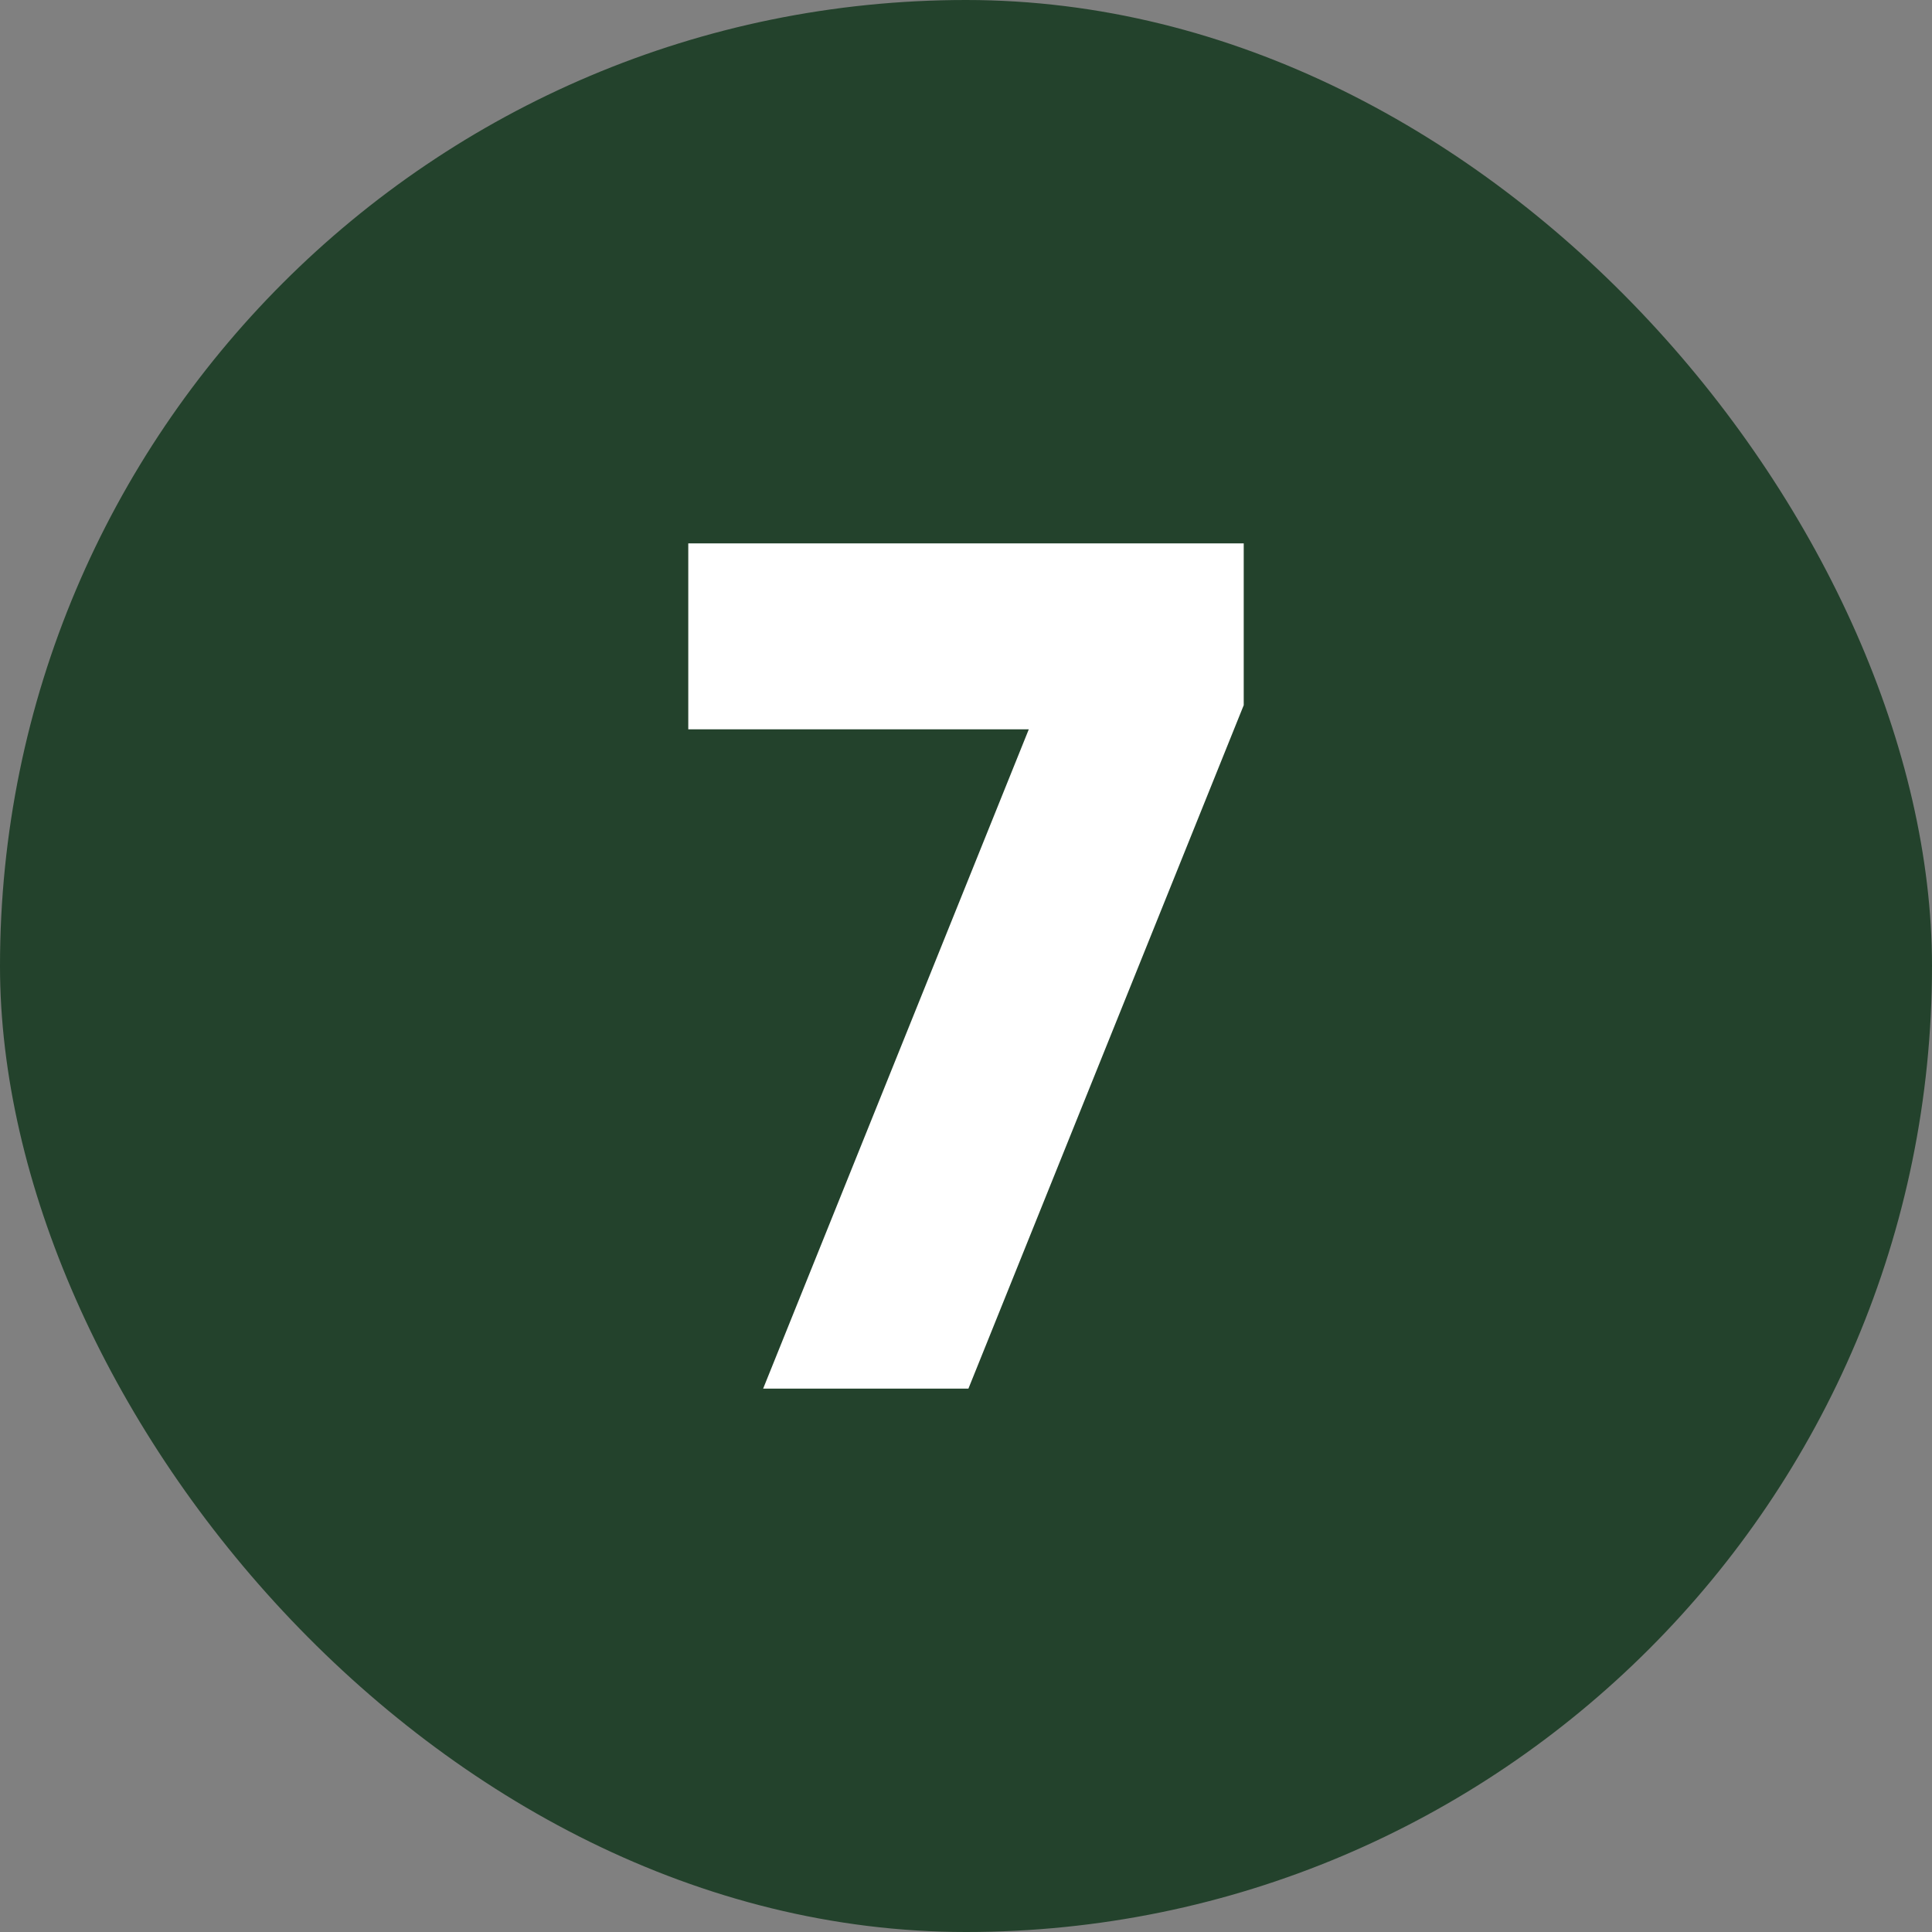 <svg xmlns="http://www.w3.org/2000/svg" version="1.1" xmlns:xlink="http://www.w3.org/1999/xlink" width="512" height="512" x="0" y="0" viewBox="0 0 480 480" style="enable-background:new 0 0 512 512" xml:space="preserve"><rect x="0" y="0" width="480" height="480" fill="#808080" stroke="none"/><g><g data-name="Layer 2"><g data-name="08.number_7"><rect width="480" height="480" fill="#23422c" rx="240" opacity="1" data-original="#d50000"></rect><path fill="#ffffff" d="M309 135v40.2L240.6 345h-51l66-163.8H171V135z" opacity="1" data-original="#ffffff"></path></g></g></g></svg>